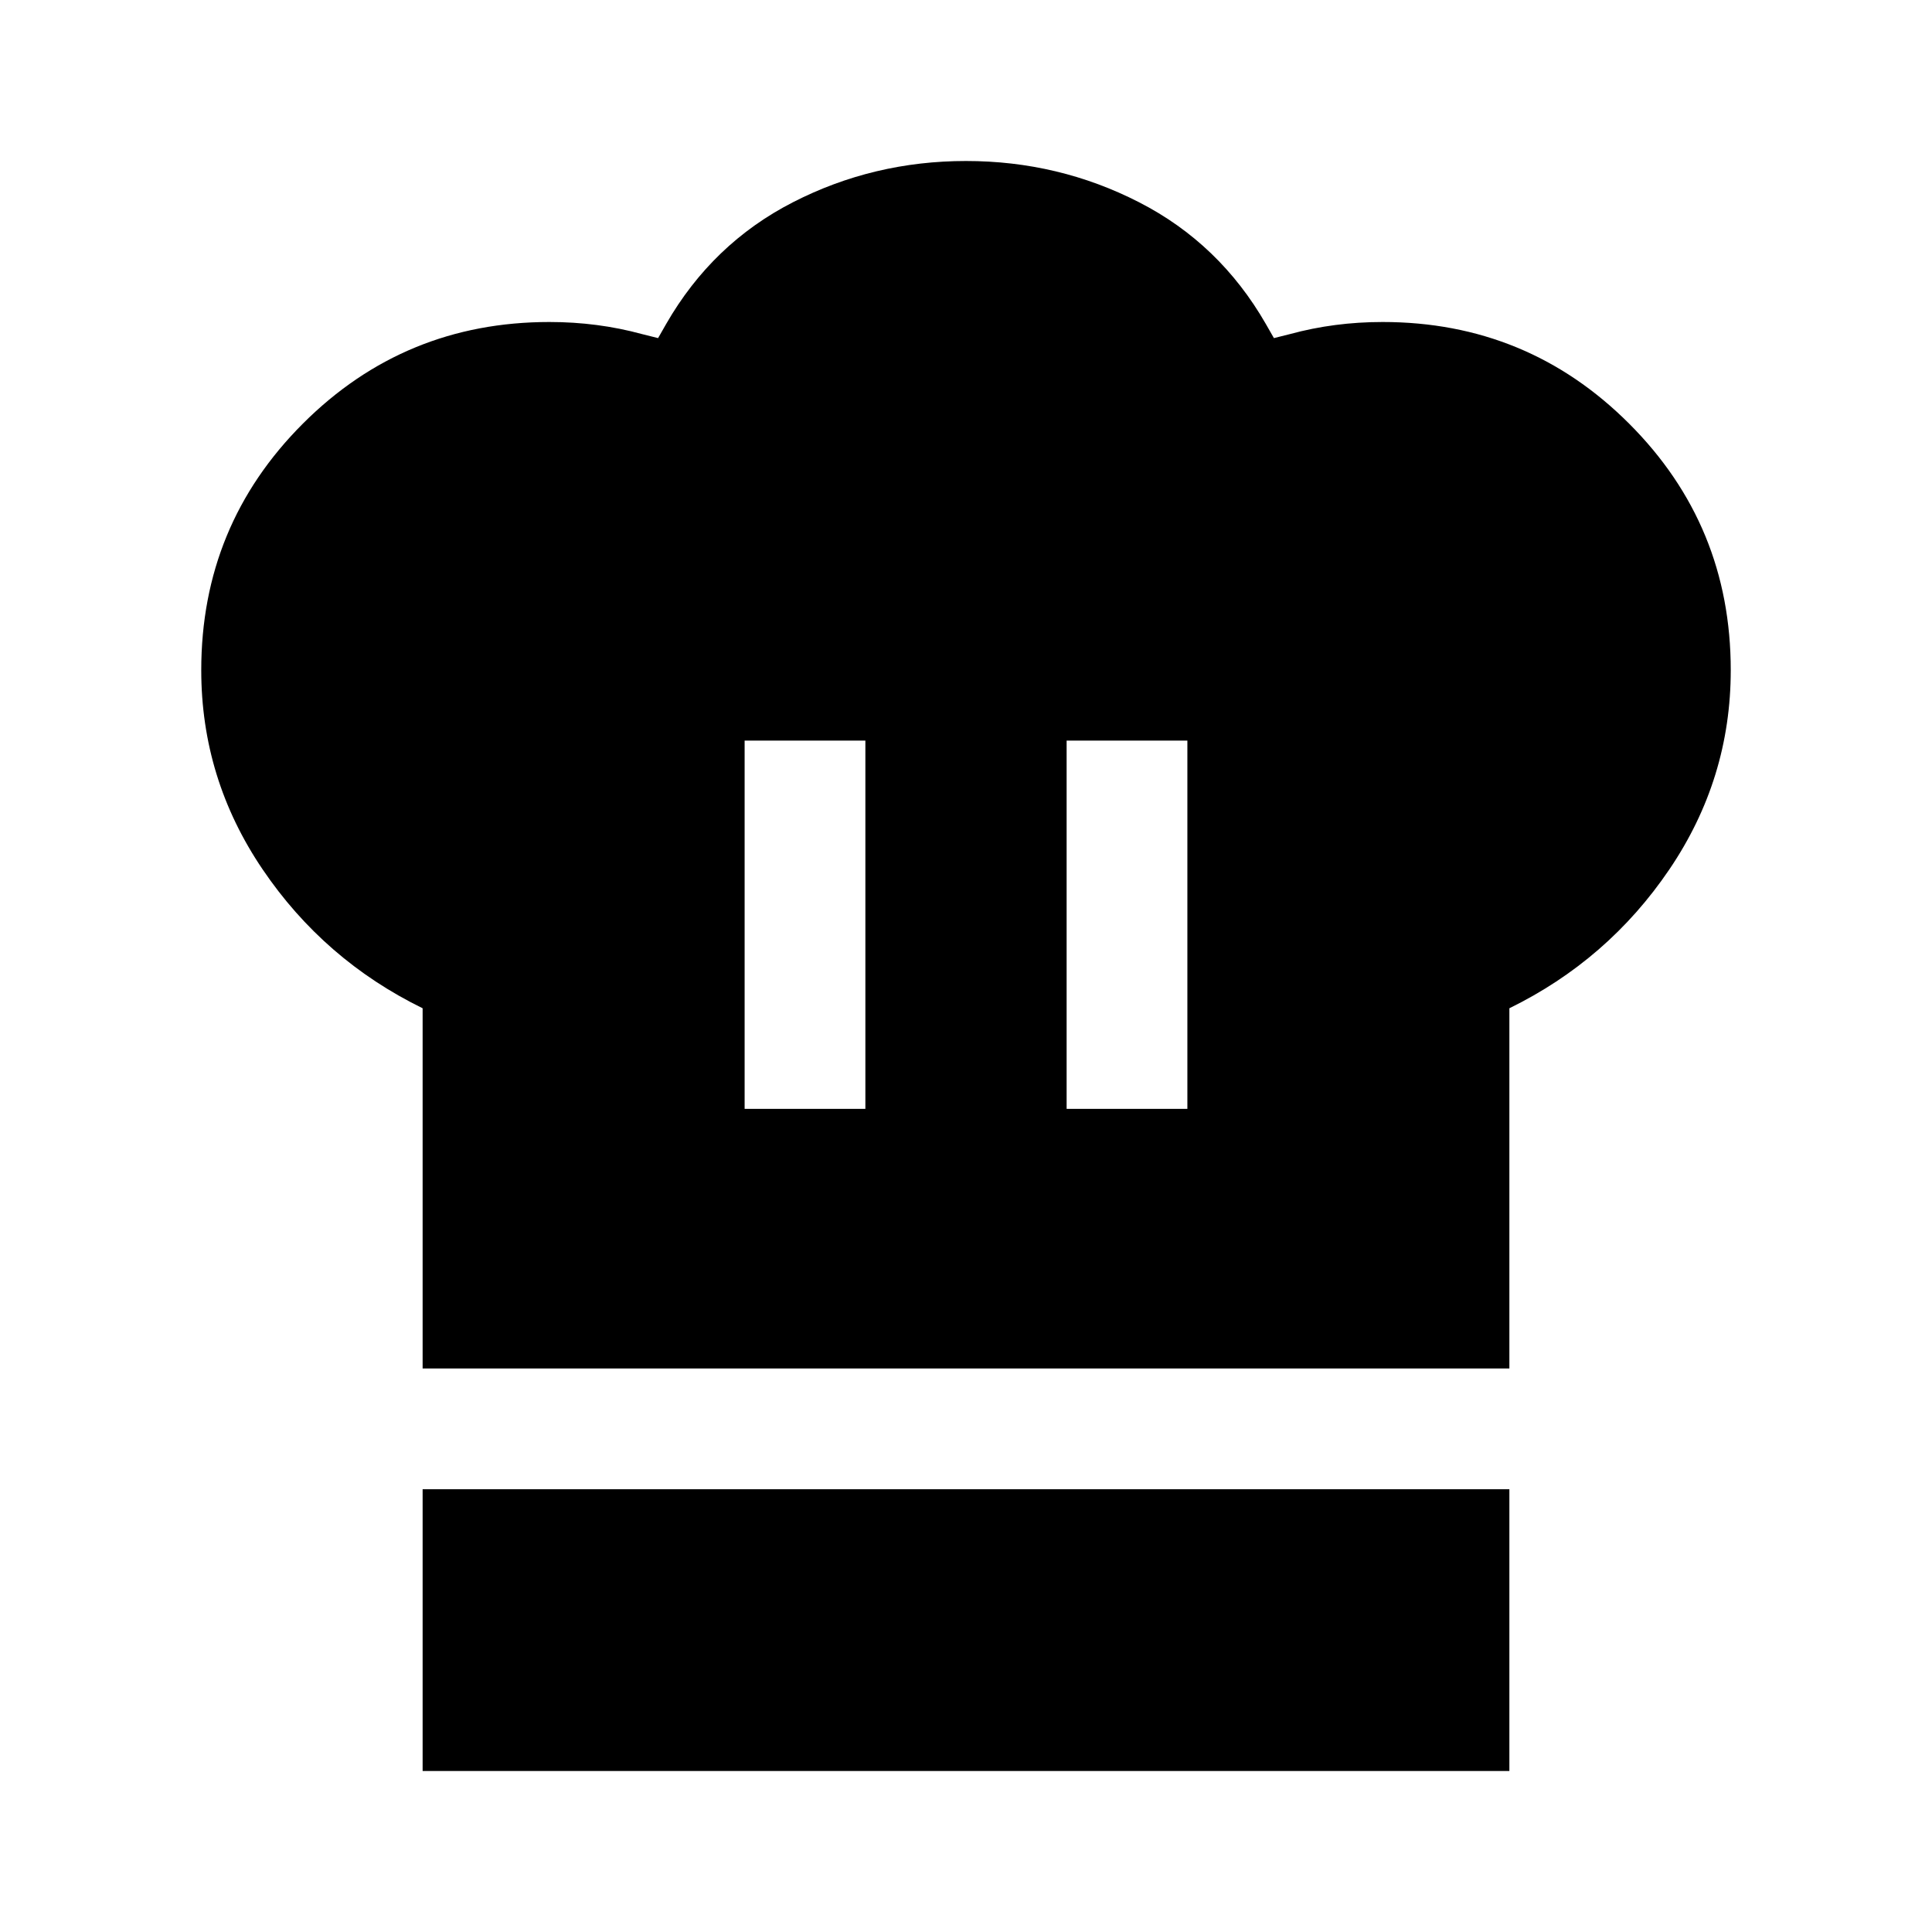 <svg xmlns="http://www.w3.org/2000/svg" width="48" height="48" viewBox="0 -960 960 960"><path d="M370-409h60v-183h-60v183ZM210-280v-179q-49-24-79.5-69T100-627q0-72 50.5-122.5T273-800q12 0 23.5 1.5T319-794l8 2 4-7q23-40 63-60.5t86-20.5q46 0 86 20.5t63 60.5l4 7 8-2q11-3 22.5-4.5T687-800q72 0 122.5 50.5T860-627q0 54-30.5 99T750-459v179H210Zm320-129h60v-183h-60v183ZM210-80v-140h540v140H210Z"/></svg>